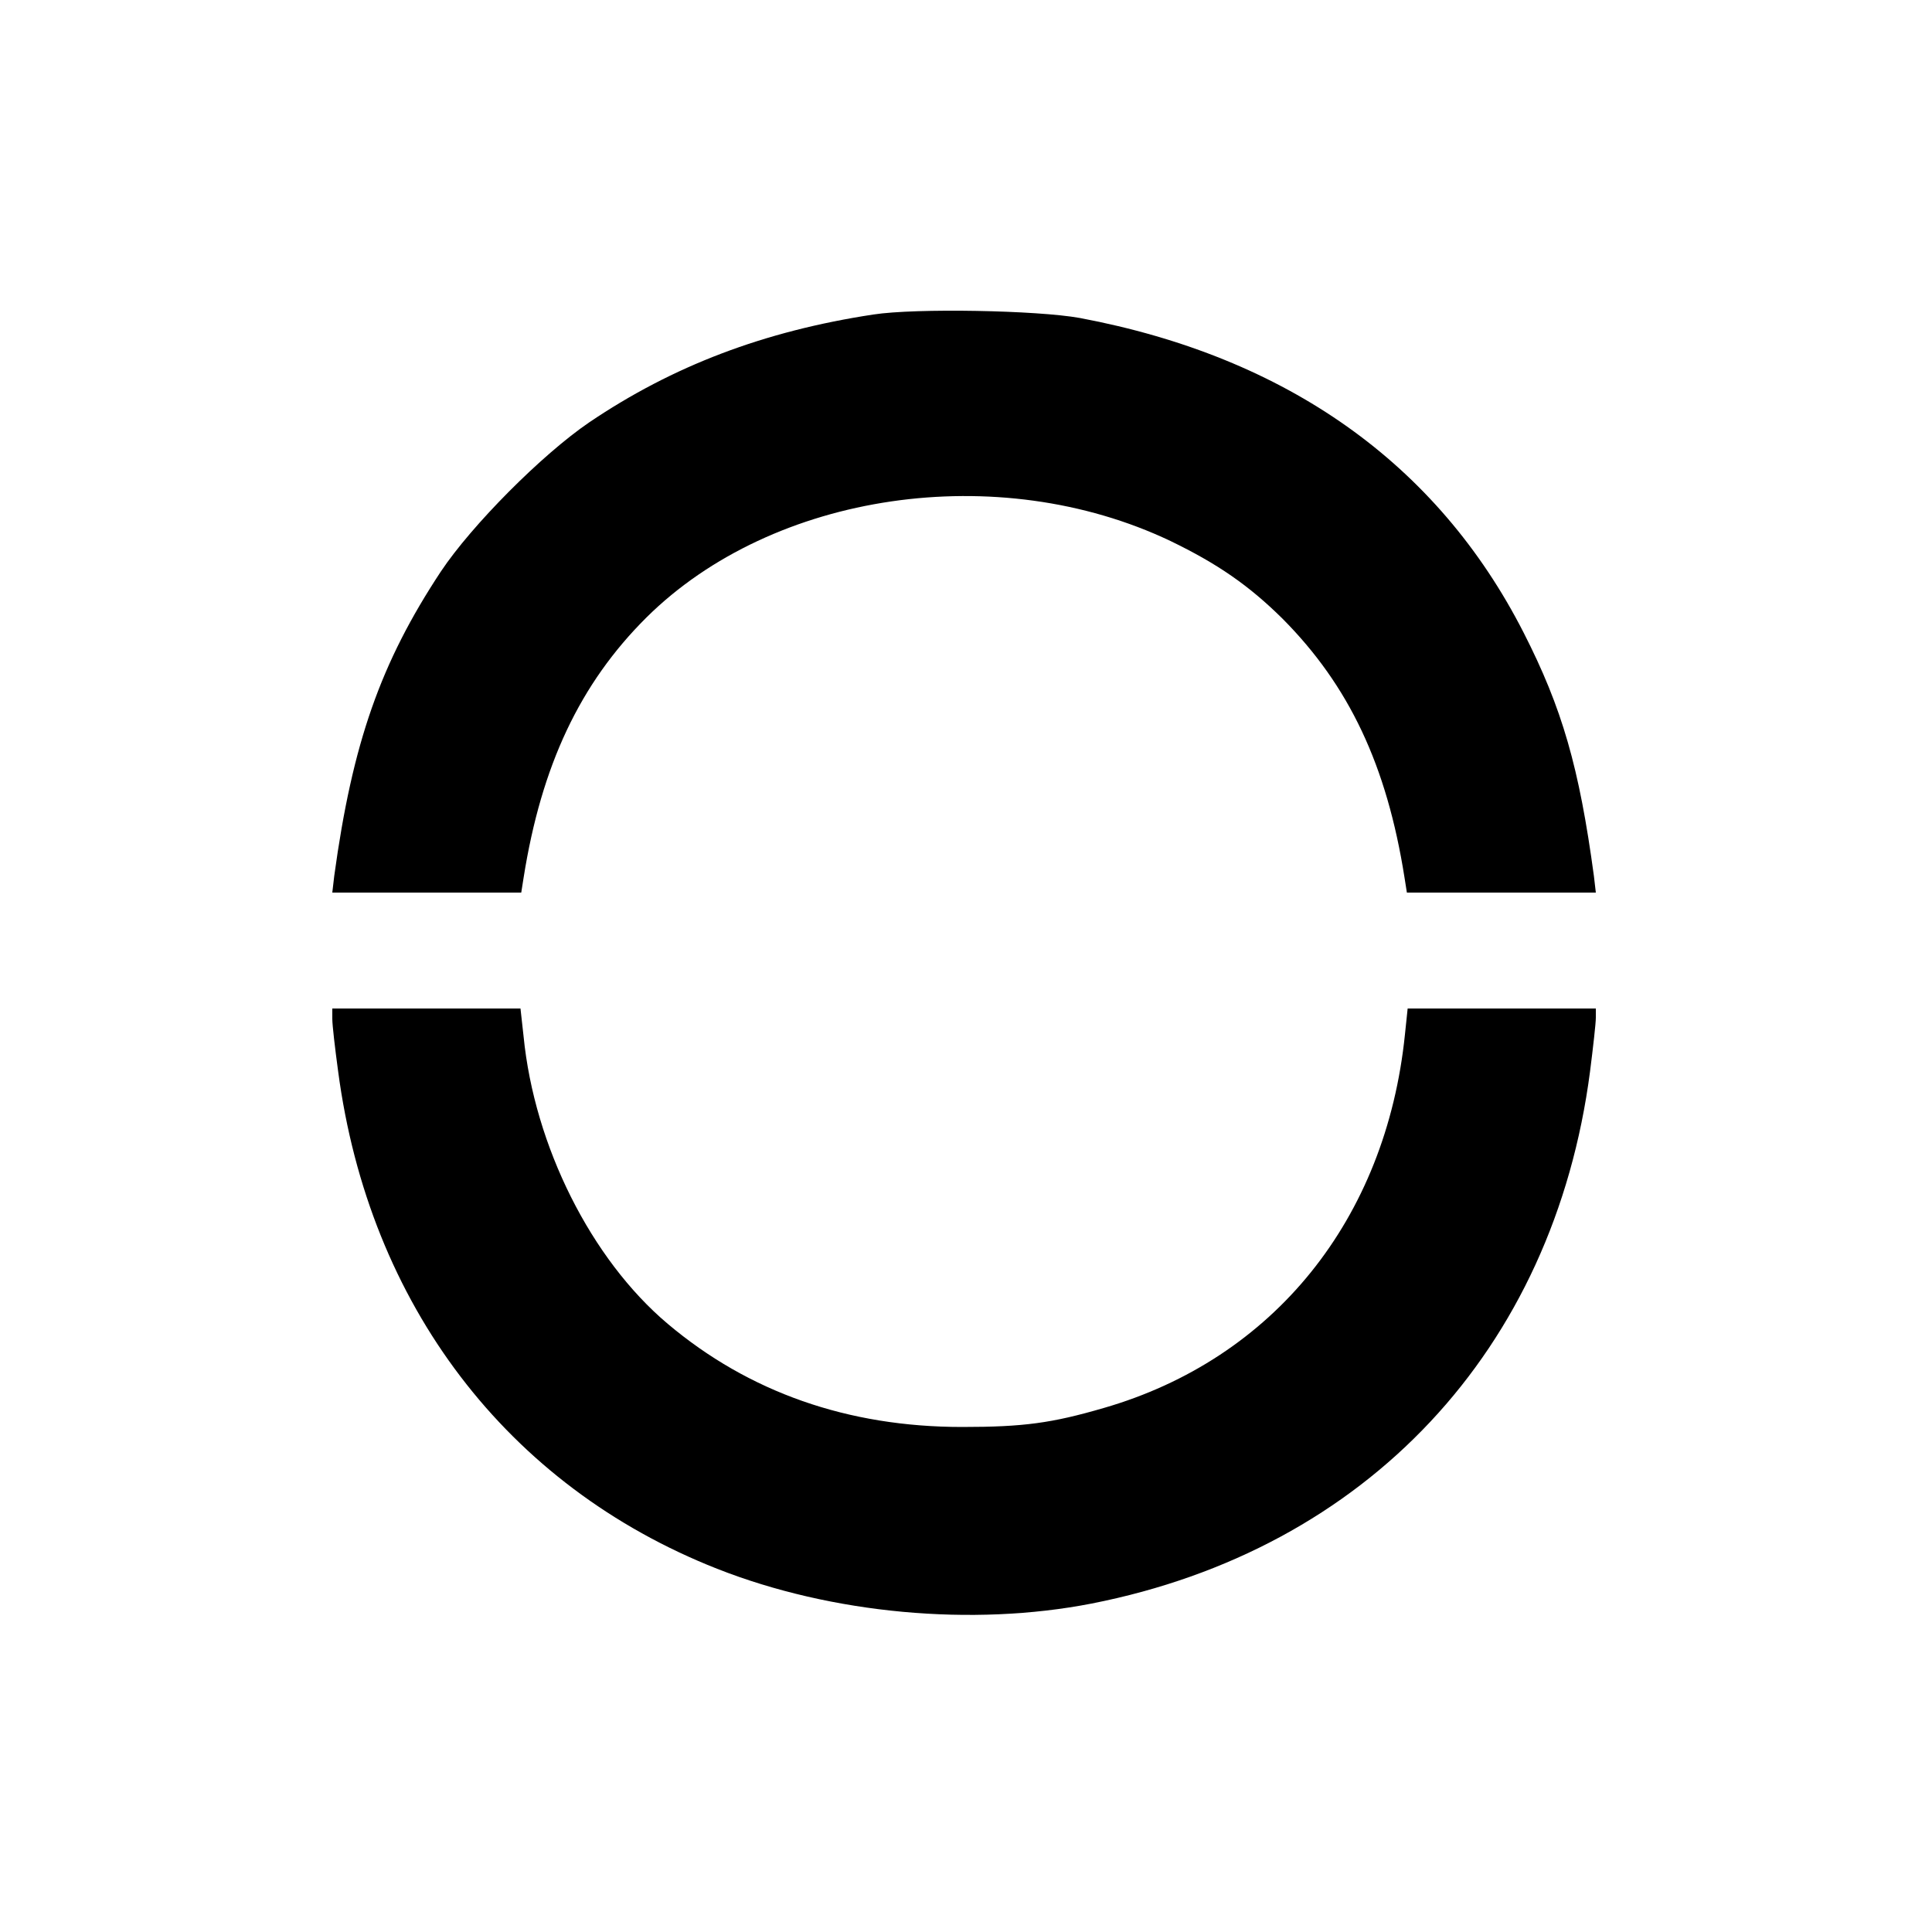 <?xml version="1.0" standalone="no"?>
<!DOCTYPE svg PUBLIC "-//W3C//DTD SVG 20010904//EN"
 "http://www.w3.org/TR/2001/REC-SVG-20010904/DTD/svg10.dtd">
<svg version="1.0" xmlns="http://www.w3.org/2000/svg"
 width="500pt" height="500pt" viewBox="0 0 500 500"
 preserveAspectRatio="xMidYMid meet">
<g transform="translate(0,500) scale(0.1,-0.1)"
fill="#000000" stroke="none">
<path d="M2260 4186 c-283 -43 -519 -133 -735 -279 -122 -83 -304 -266 -384
-386 -156 -236 -229 -444 -276 -788 l-5 -43 244 0 245 0 6 38 c46 291 146 503
318 674 328 325 910 410 1356 198 122 -59 203 -115 290 -201 172 -173 270
-379 316 -671 l6 -38 245 0 244 0 -5 43 c-38 281 -82 434 -182 630 -223 437
-612 713 -1148 814 -110 20 -425 26 -535 9z"/>
<path d="M860 2363 c0 -16 7 -76 15 -135 80 -605 438 -1074 981 -1288 297
-117 661 -150 969 -90 712 140 1196 656 1290 1377 8 63 15 125 15 139 l0 24
-244 0 -243 0 -7 -67 c-49 -479 -340 -840 -780 -967 -134 -39 -207 -49 -366
-49 -296 0 -552 90 -762 267 -198 167 -345 460 -373 744 l-8 72 -243 0 -244 0
0 -27z"/>
</g>
</svg>
